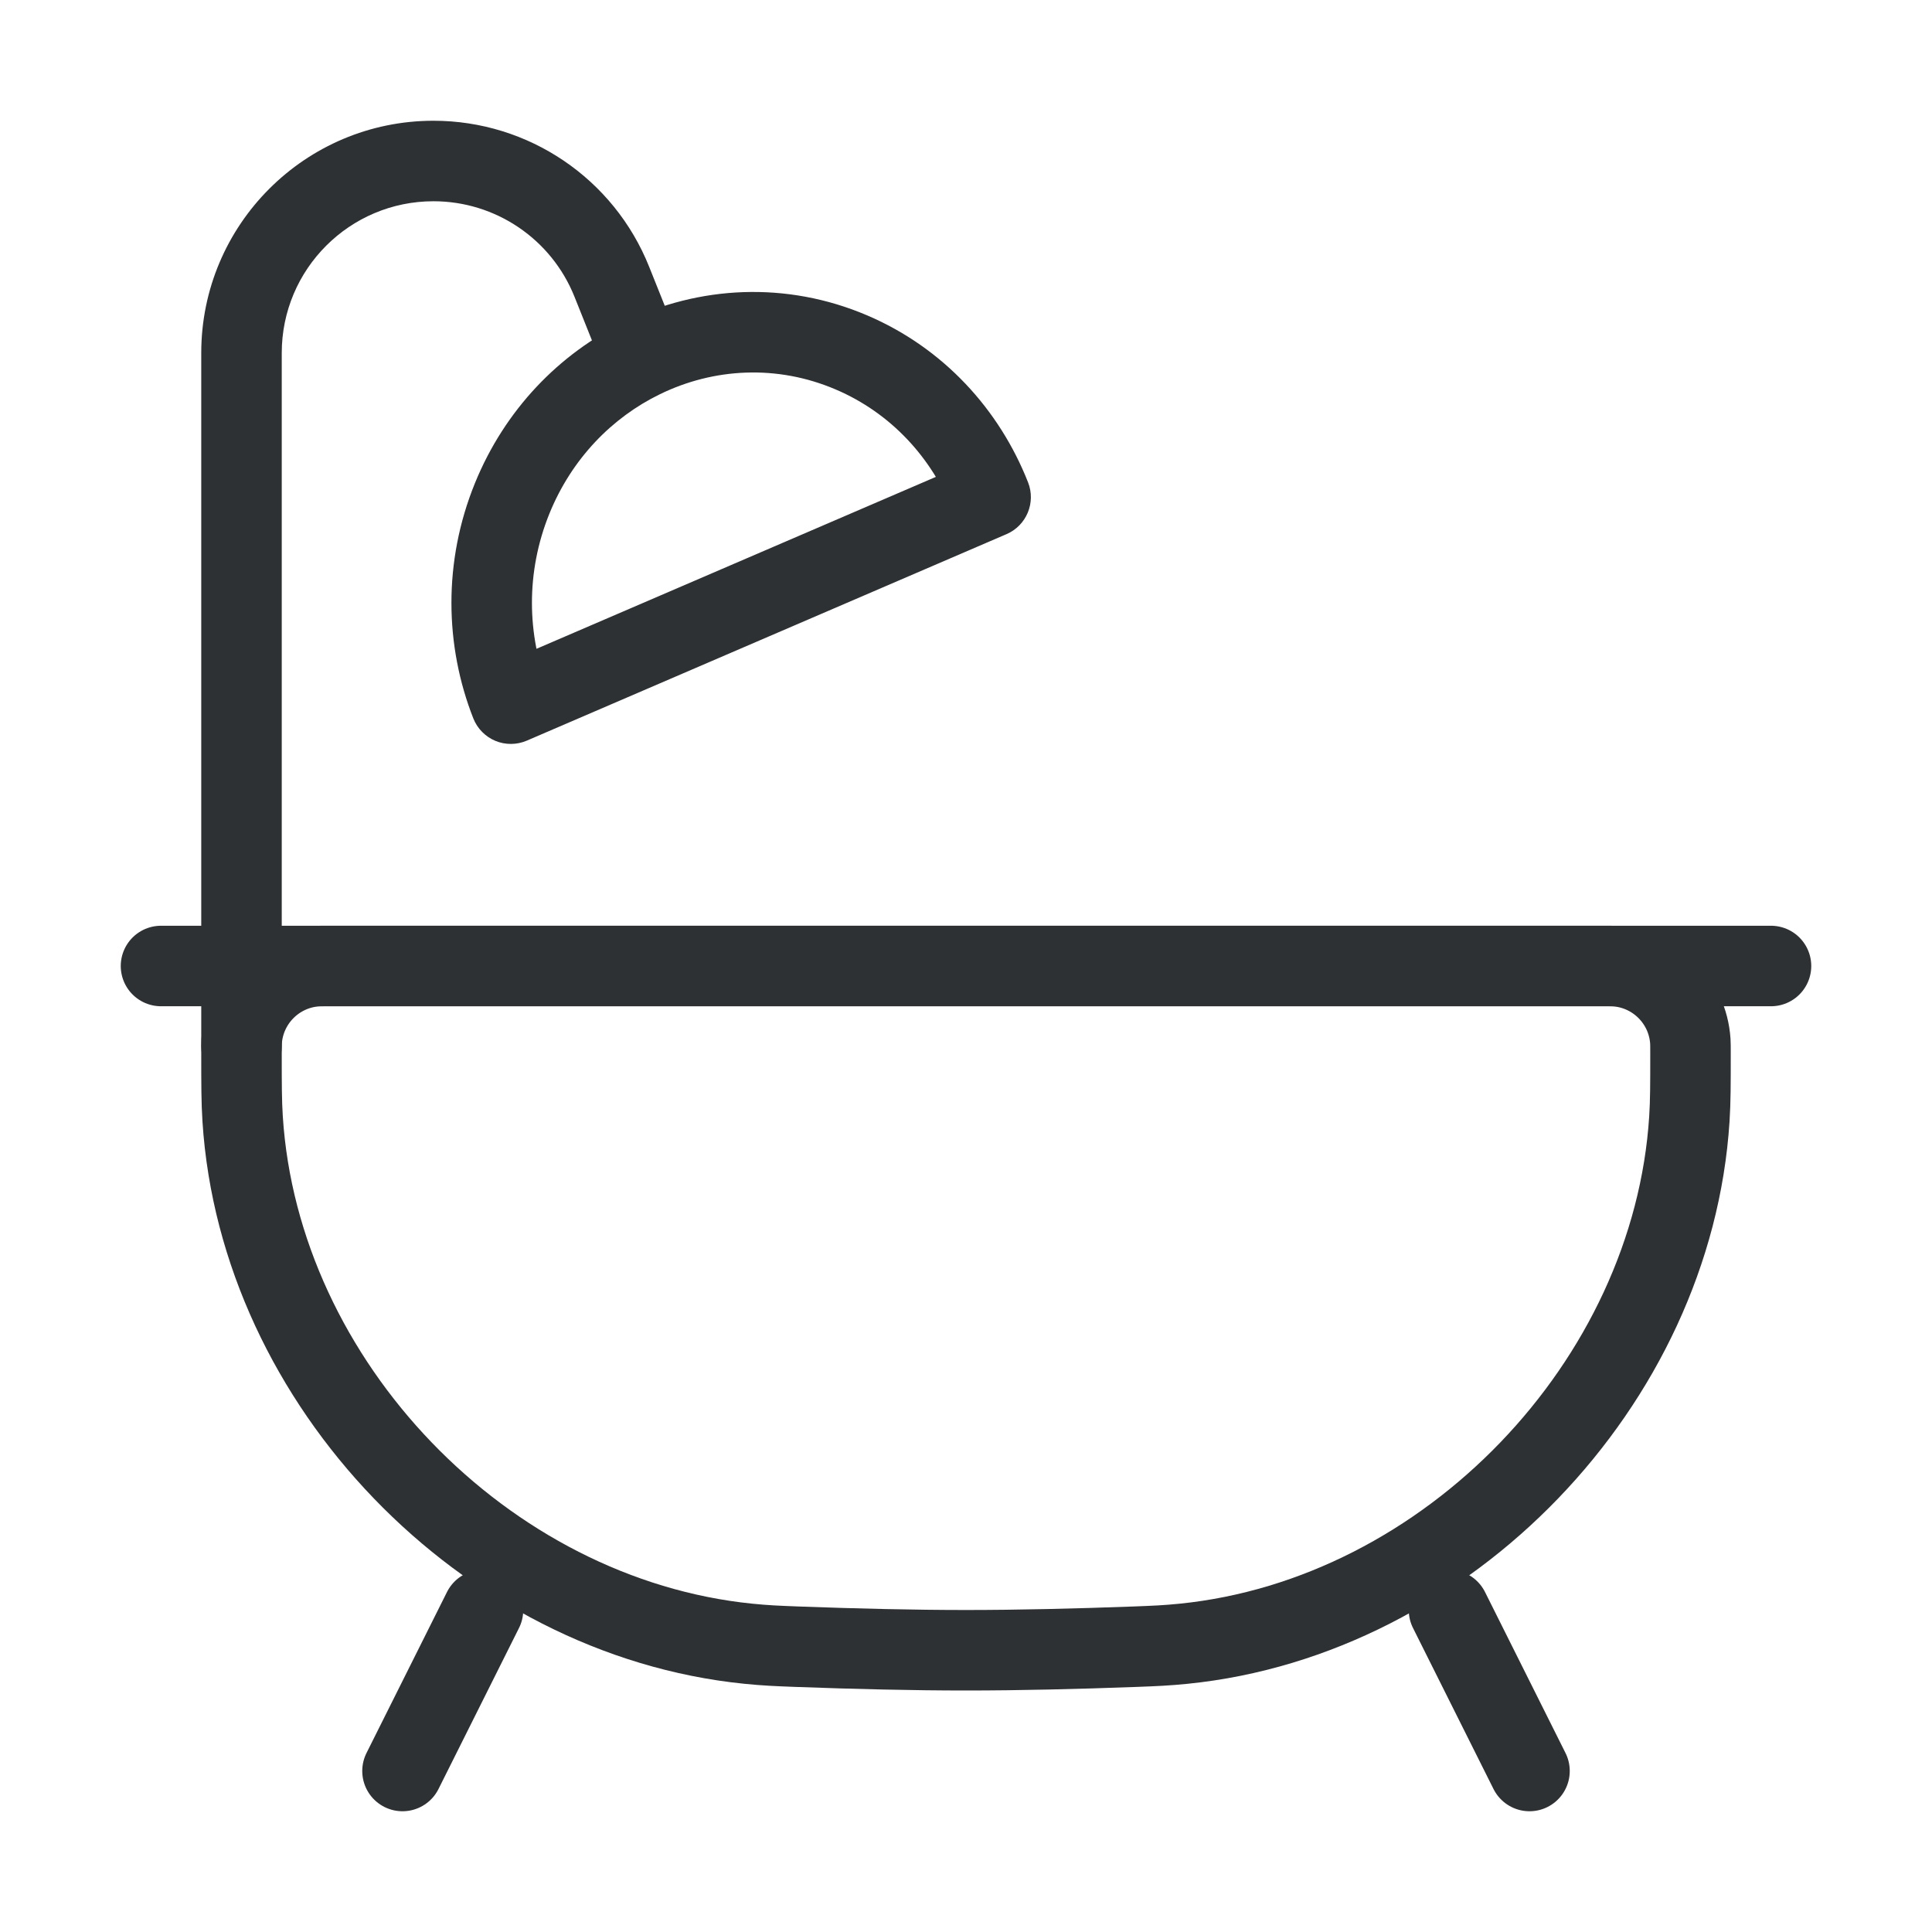 <svg width="24" height="24" viewBox="0 0 24 24" fill="none" xmlns="http://www.w3.org/2000/svg">
<path d="M3 13.083C3 13.006 3 12.967 3.002 12.935C3.035 12.434 3.434 12.035 3.935 12.002C3.968 12 4.006 12 4.083 12H19.917C19.994 12 20.032 12 20.065 12.002C20.566 12.035 20.965 12.434 20.998 12.935C21 12.967 21 13.006 21 13.083C21 13.478 21 13.676 20.986 13.898C20.777 17.185 17.983 20.087 14.705 20.419C14.485 20.441 14.356 20.446 14.098 20.456C13.364 20.483 12.649 20.5 12 20.5C11.351 20.5 10.636 20.483 9.902 20.456C9.644 20.446 9.515 20.441 9.295 20.419C6.017 20.087 3.223 17.185 3.014 13.898C3 13.676 3 13.478 3 13.083Z" stroke="#2D3134"/>
<path d="M6 20L5 22" stroke="#2D3134" stroke-linecap="round"/>
<path d="M18 20L19 22" stroke="#2D3134" stroke-linecap="round"/>
<path d="M2 12H22" stroke="#2D3134" stroke-linecap="round"/>
<path d="M2.5 13C2.5 13.276 2.724 13.5 3 13.5C3.276 13.5 3.5 13.276 3.5 13H2.5ZM7.6 3.499L8.064 3.314V3.314L7.6 3.499ZM7.979 4.447L8.198 4.897L7.979 4.447ZM6.362 6.192L6.825 6.38L6.362 6.192ZM10.577 4.378L10.381 4.838L10.577 4.378ZM6.346 8.742L5.88 8.925C5.93 9.051 6.029 9.151 6.153 9.203C6.278 9.255 6.419 9.254 6.543 9.201L6.346 8.742ZM12.306 6.175L12.504 6.635C12.752 6.528 12.87 6.243 12.771 5.992L12.306 6.175ZM3 13H3.5V4.385H3H2.5V13H3ZM5.385 2V2.5C6.156 2.5 6.849 2.969 7.136 3.685L7.6 3.499L8.064 3.314C7.626 2.218 6.565 1.5 5.385 1.5V2ZM3 4.385H3.5C3.5 3.344 4.344 2.5 5.385 2.5V2V1.5C3.792 1.5 2.5 2.792 2.5 4.385H3ZM7.6 3.499L7.136 3.685L7.515 4.633L7.979 4.447L8.443 4.261L8.064 3.314L7.6 3.499ZM6.346 8.742L6.811 8.558C6.546 7.887 6.53 7.108 6.825 6.38L6.362 6.192L5.899 6.004C5.503 6.978 5.525 8.023 5.88 8.925L6.346 8.742ZM12.306 6.175L12.109 5.716L6.148 8.282L6.346 8.742L6.543 9.201L12.504 6.635L12.306 6.175ZM10.577 4.378L10.381 4.838C11.068 5.131 11.577 5.688 11.841 6.359L12.306 6.175L12.771 5.992C12.416 5.09 11.723 4.324 10.773 3.918L10.577 4.378ZM6.362 6.192L6.825 6.38C7.103 5.697 7.604 5.186 8.198 4.897L7.979 4.447L7.76 3.998C6.948 4.393 6.271 5.089 5.899 6.004L6.362 6.192ZM7.979 4.447L8.198 4.897C8.867 4.571 9.653 4.527 10.381 4.838L10.577 4.378L10.773 3.918C9.766 3.488 8.676 3.551 7.76 3.998L7.979 4.447Z" fill="#2D3134"/>
</svg>
